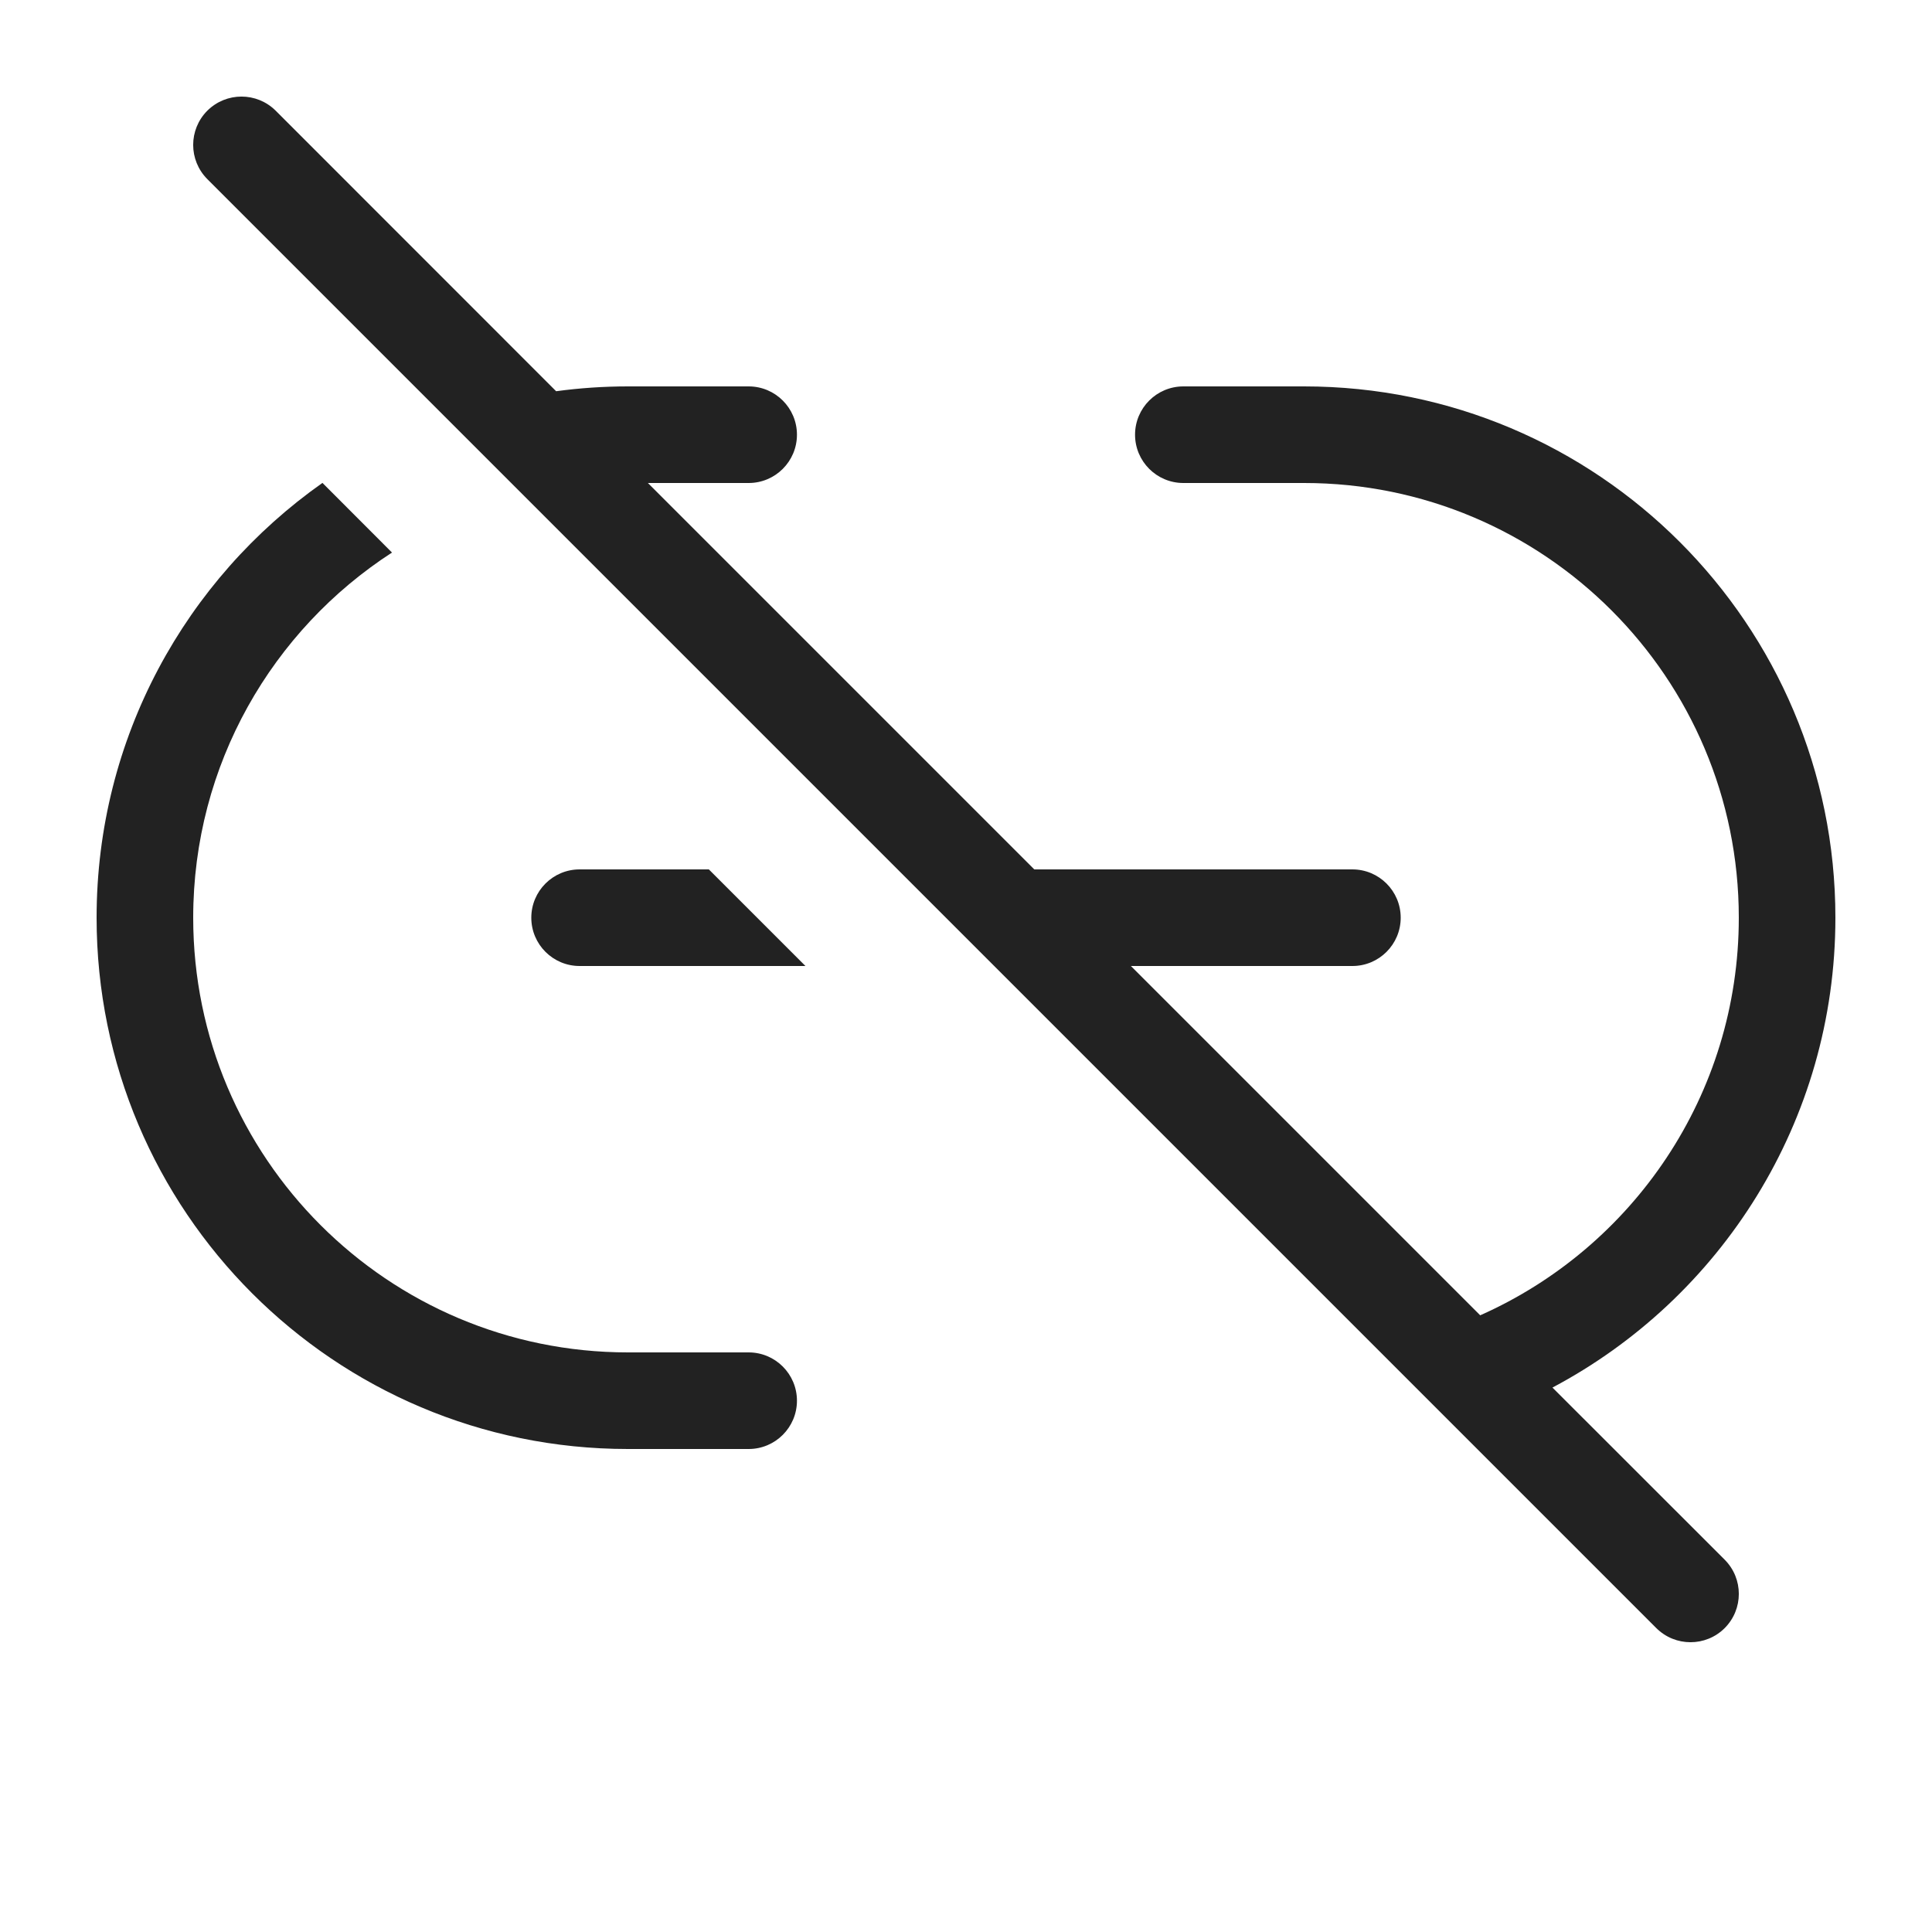<svg width="20" height="20" viewBox="0 0 20 20" fill="none" xmlns="http://www.w3.org/2000/svg">
<path d="M2.854 1.146C2.658 0.951 2.342 0.951 2.146 1.146C1.951 1.342 1.951 1.658 2.146 1.854L17.146 16.854C17.342 17.049 17.658 17.049 17.854 16.854C18.049 16.658 18.049 16.342 17.854 16.146L16.071 14.364C17.813 13.441 19 11.609 19 9.5C19 6.462 16.538 4 13.5 4H12.25C11.974 4 11.75 4.224 11.75 4.5C11.75 4.776 11.974 5 12.25 5H13.5C15.985 5 18 7.015 18 9.5C18 11.336 16.9 12.916 15.323 13.616L11.707 10H14C14.276 10 14.5 9.776 14.5 9.5C14.5 9.224 14.276 9 14 9H10.707L6.707 5H7.75C8.026 5 8.25 4.776 8.25 4.5C8.25 4.224 8.026 4 7.75 4H6.5C6.248 4 6 4.017 5.757 4.05L2.854 1.146Z" fill="#222222"/>
<path d="M1 9.5C1 7.639 1.924 5.995 3.338 4.999L4.058 5.72C2.82 6.521 2 7.915 2 9.5C2 11.985 4.015 14 6.5 14H7.75C8.026 14 8.25 14.224 8.25 14.5C8.25 14.776 8.026 15 7.75 15H6.5C3.462 15 1 12.538 1 9.5Z" fill="#222222"/>
<path d="M6 9H7.338L8.338 10H6C5.724 10 5.5 9.776 5.5 9.5C5.5 9.224 5.724 9 6 9Z" fill="#222222"/>
</svg>

